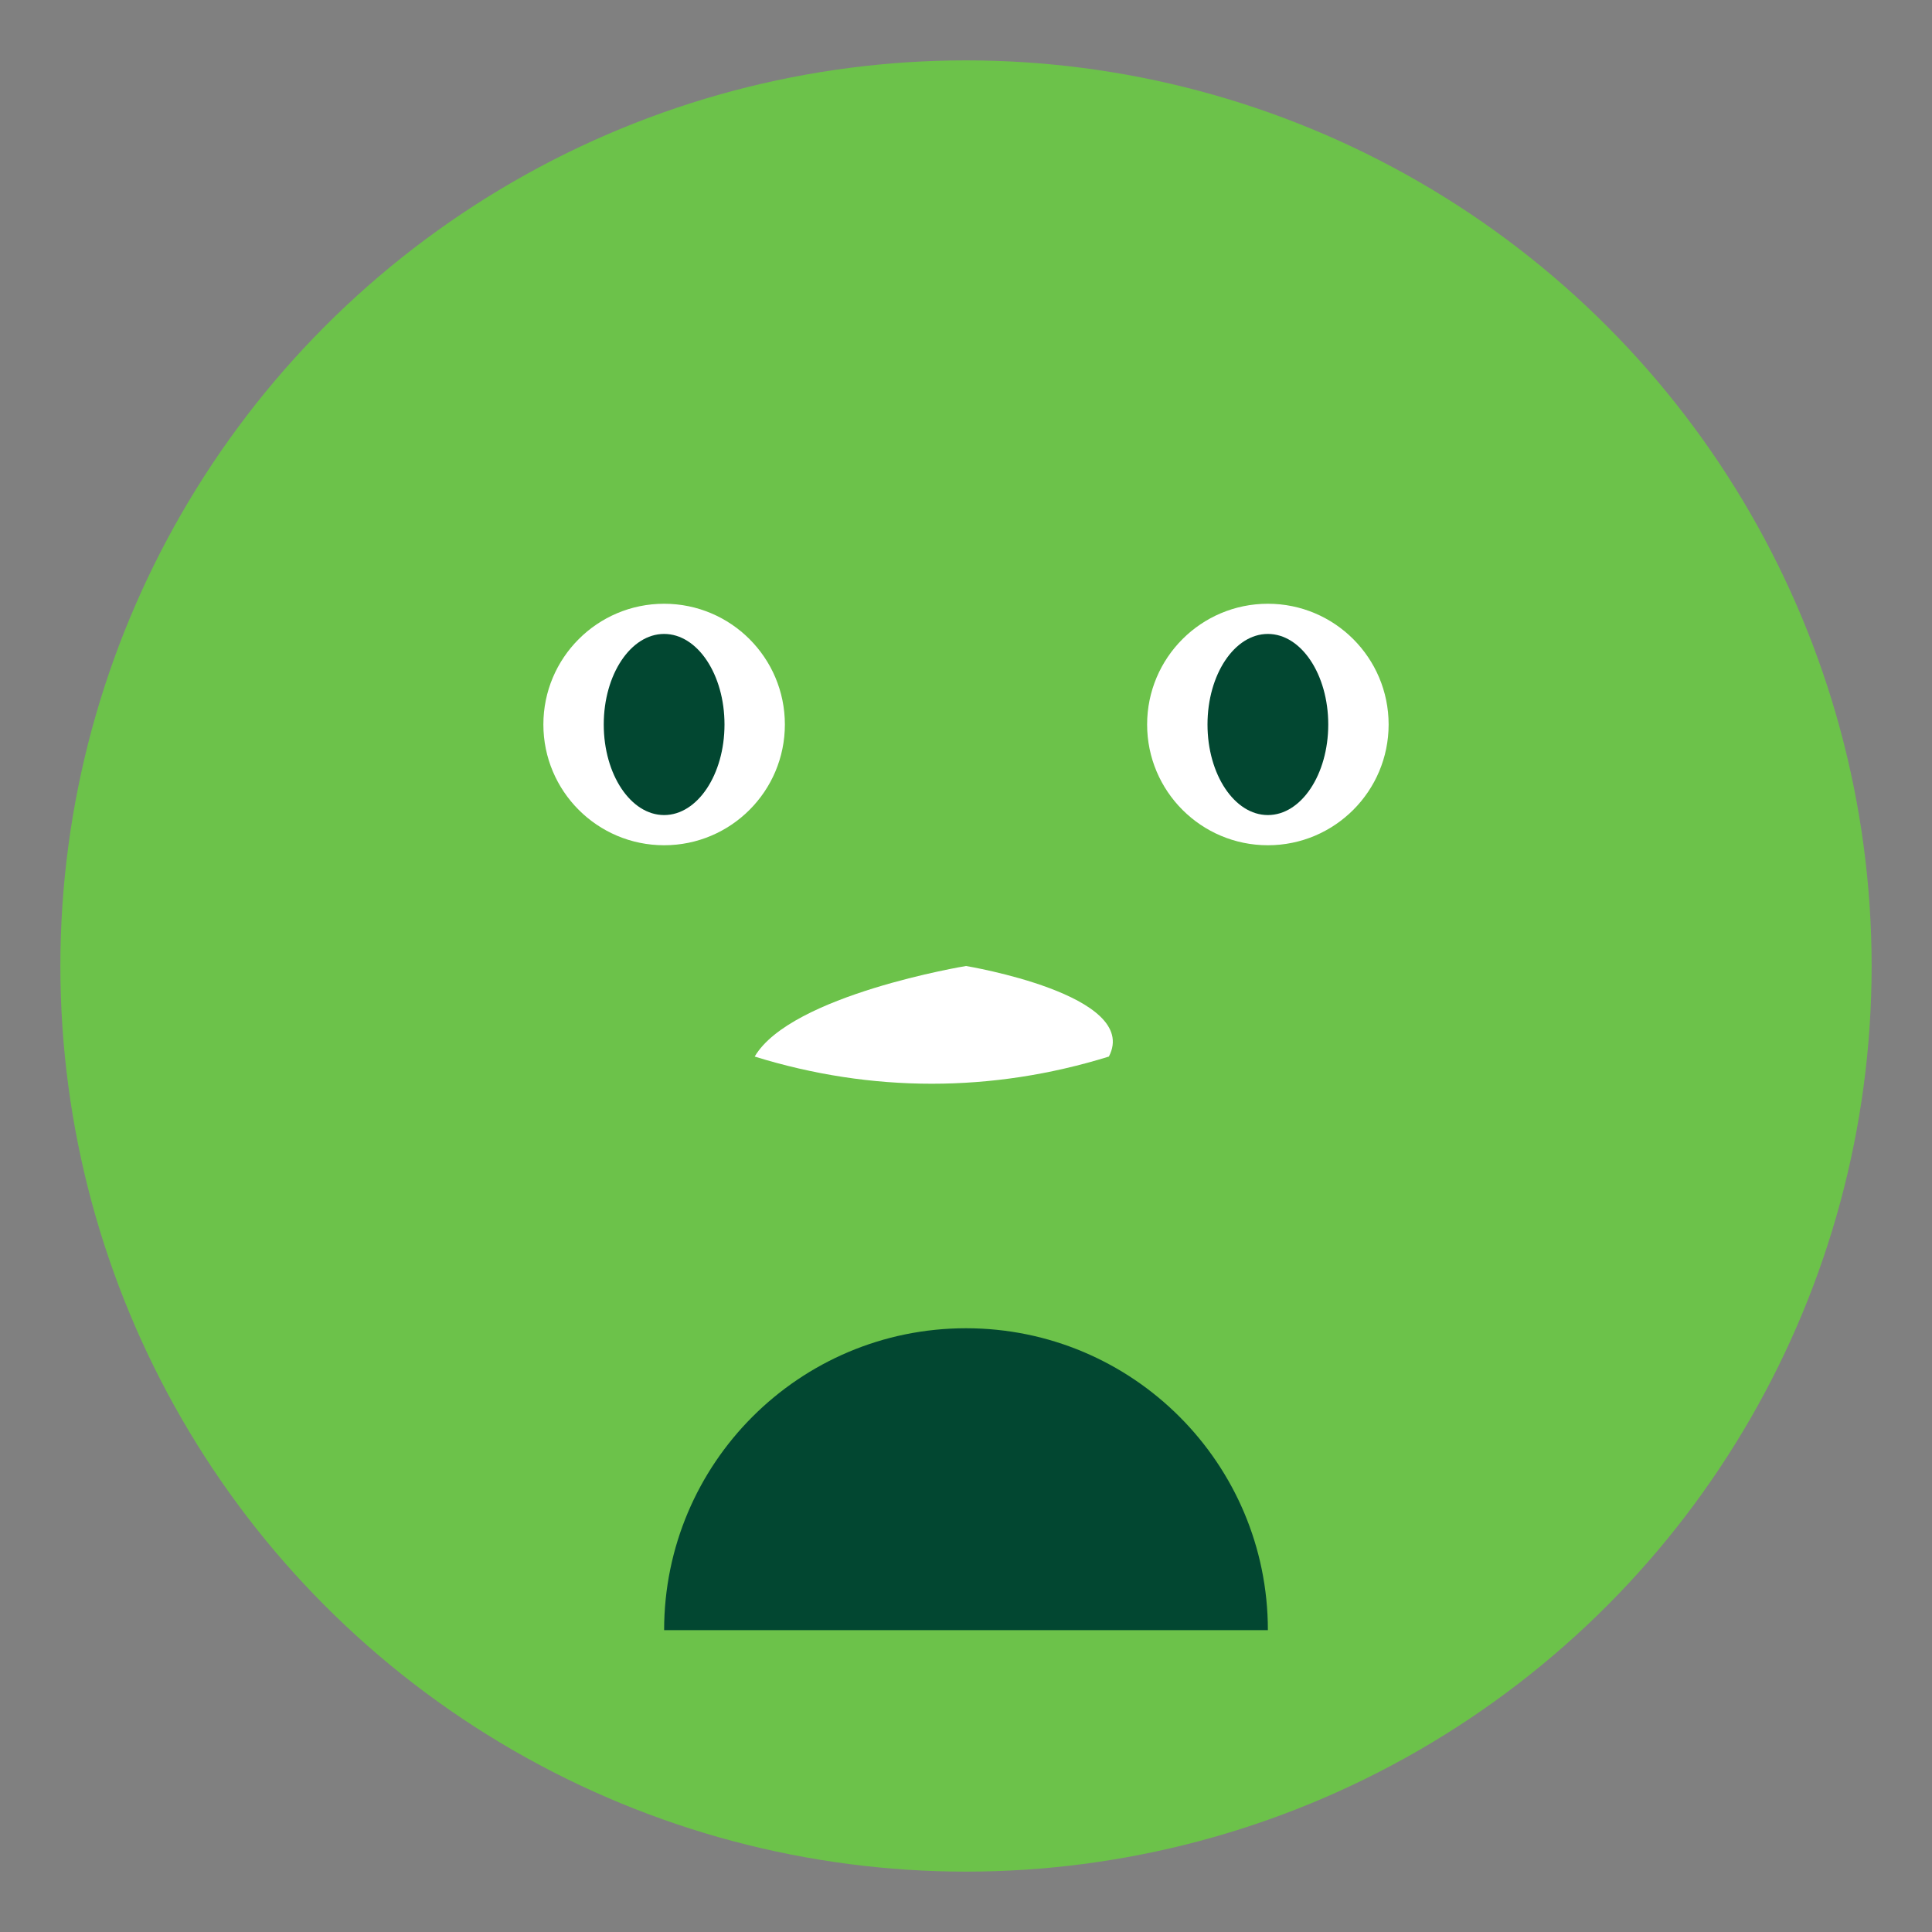 <svg version="1.1" id="Layer_1" xmlns="http://www.w3.org/2000/svg" xmlns:xlink="http://www.w3.org/1999/xlink" viewBox="0 0 64 64" enable-background="new 0 0 64 64" xml:space="preserve">
  <rect x="0" y="0" width="64" height="64" fill="#808080" stroke="none"/>
  <circle fill="#6CC24A" cx="32" cy="32" r="30"/>
  <circle fill="#FFFFFF" cx="22" cy="24" r="4"/>
  <circle fill="#FFFFFF" cx="42" cy="24" r="4"/>
  <ellipse fill="#024731" cx="22" cy="24" rx="2" ry="3"/>
  <ellipse fill="#024731" cx="42" cy="24" rx="2" ry="3"/>
  <path fill="#024731" d="M32,44c-5.523,0-10,4.477-10,10h20C42,48.477,37.523,44,32,44z"/>
  <path fill="#FFFFFF" d="M25,35c3.866,1.2,7.867,1.2,11.733,0C37.8,32.955,32,32,32,32S26.2,32.955,25,35z"/>
</svg>